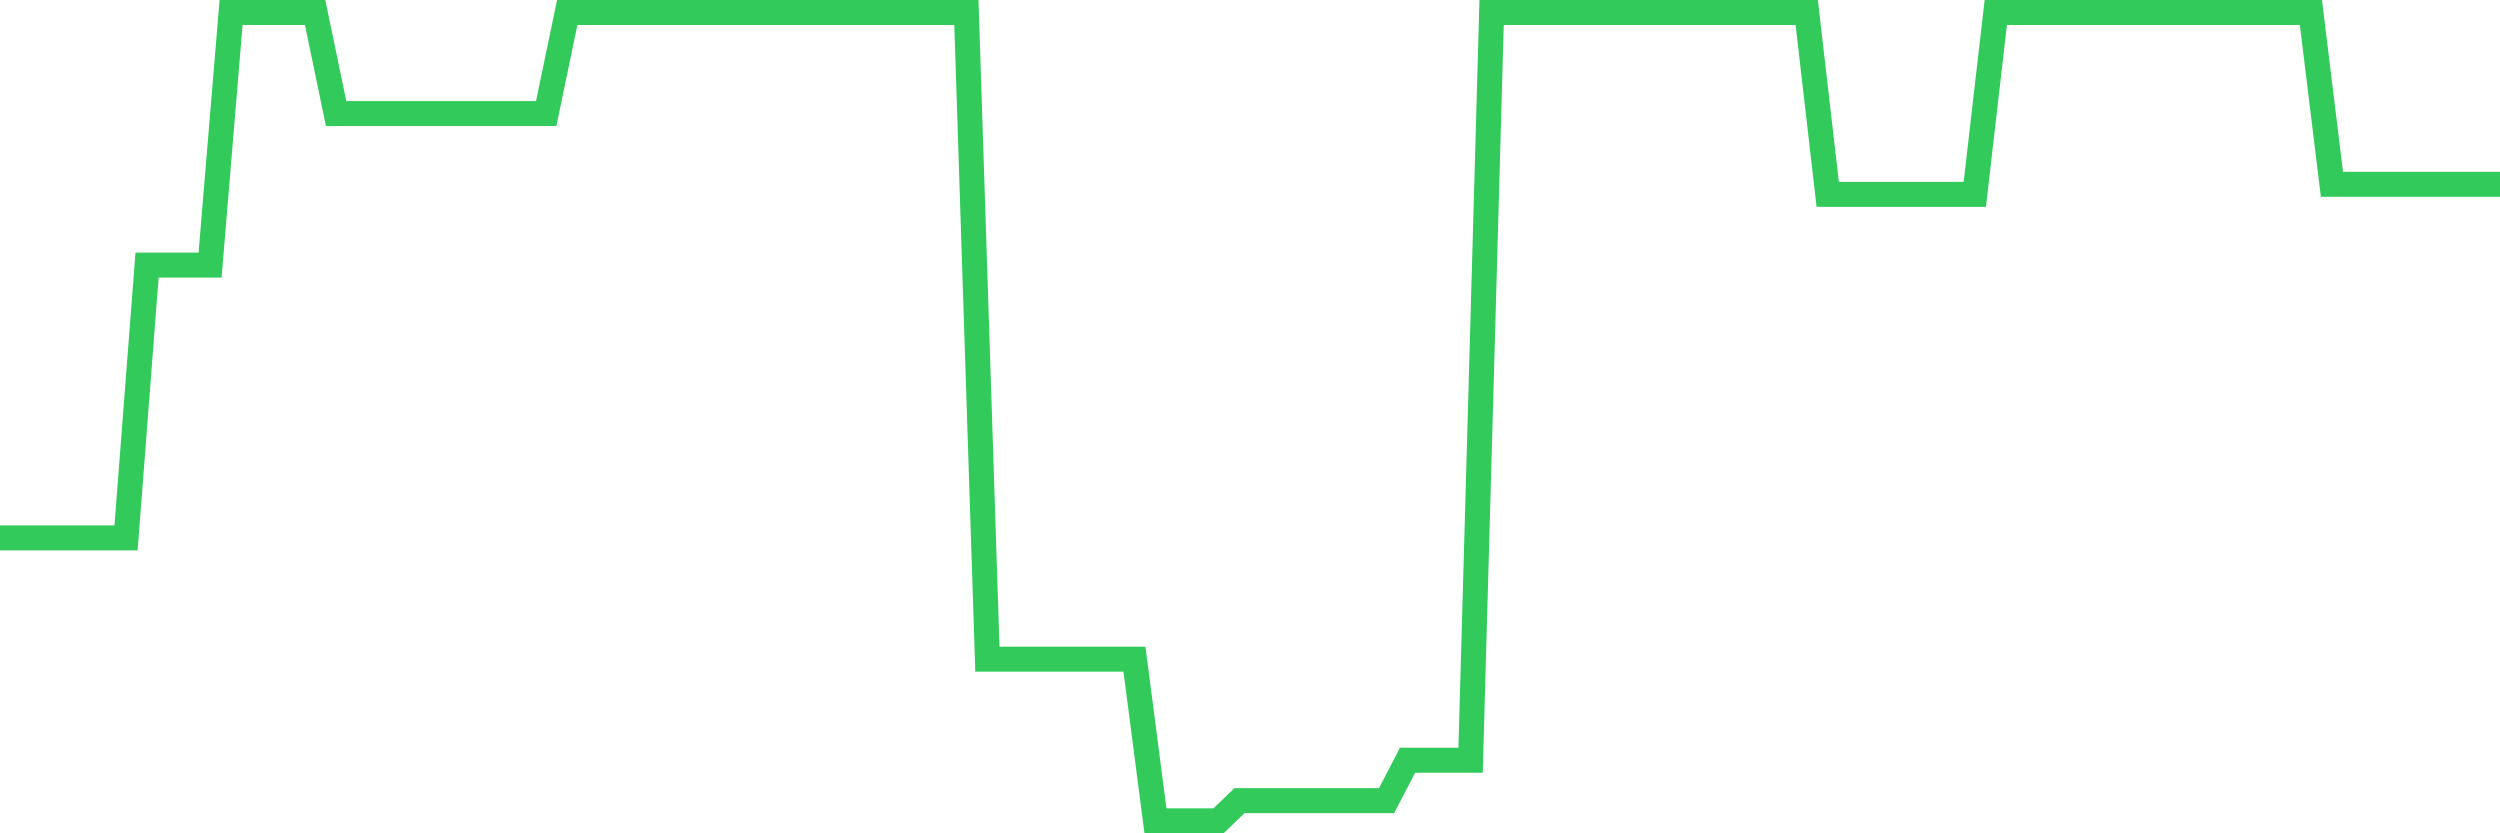 <svg
  xmlns="http://www.w3.org/2000/svg"
  xmlns:xlink="http://www.w3.org/1999/xlink"
  width="120"
  height="40"
  viewBox="0 0 120 40"
  preserveAspectRatio="none"
>
  <polyline
    points="0,25.82 1.008,25.82 2.017,25.82 3.025,25.82 4.034,25.82 5.042,25.82 6.05,25.82 7.059,12.725 8.067,12.725 9.076,12.725 10.084,12.725 11.092,0.6 12.101,0.6 13.109,0.6 14.118,0.6 15.126,0.6 16.134,5.45 17.143,5.45 18.151,5.45 19.16,5.45 20.168,5.45 21.176,5.45 22.185,5.45 23.193,5.45 24.202,5.45 25.21,5.45 26.218,5.45 27.227,0.6 28.235,0.6 29.244,0.6 30.252,0.6 31.261,0.6 32.269,0.6 33.277,0.6 34.286,0.6 35.294,0.6 36.303,0.6 37.311,0.6 38.319,0.6 39.328,0.6 40.336,0.6 41.345,0.6 42.353,0.6 43.361,0.6 44.37,0.6 45.378,0.6 46.387,0.6 47.395,31.64 48.403,31.64 49.412,31.64 50.42,31.64 51.429,31.64 52.437,31.64 53.445,31.64 54.454,31.64 55.462,39.4 56.471,39.4 57.479,39.4 58.487,39.4 59.496,38.43 60.504,38.43 61.513,38.43 62.521,38.43 63.529,38.43 64.538,38.43 65.546,38.43 66.555,38.43 67.563,36.49 68.571,36.49 69.58,36.49 70.588,36.49 71.597,0.6 72.605,0.6 73.613,0.6 74.622,0.6 75.63,0.6 76.639,0.6 77.647,0.6 78.655,0.6 79.664,0.6 80.672,0.6 81.681,0.6 82.689,0.6 83.697,0.6 84.706,0.6 85.714,0.6 86.723,0.6 87.731,9.33 88.739,9.33 89.748,9.33 90.756,9.33 91.765,9.33 92.773,9.33 93.782,9.33 94.79,9.33 95.798,0.6 96.807,0.6 97.815,0.6 98.824,0.6 99.832,0.6 100.84,0.6 101.849,0.6 102.857,0.6 103.866,0.6 104.874,0.6 105.882,0.6 106.891,0.6 107.899,0.6 108.908,0.6 109.916,0.6 110.924,0.6 111.933,8.845 112.941,8.845 113.95,8.845 114.958,8.845 115.966,8.845 116.975,8.845 117.983,8.845 118.992,8.845 120,8.845"
    fill="none"
    stroke="#32ca5b"
    stroke-width="1.2"
  >
  </polyline>
</svg>